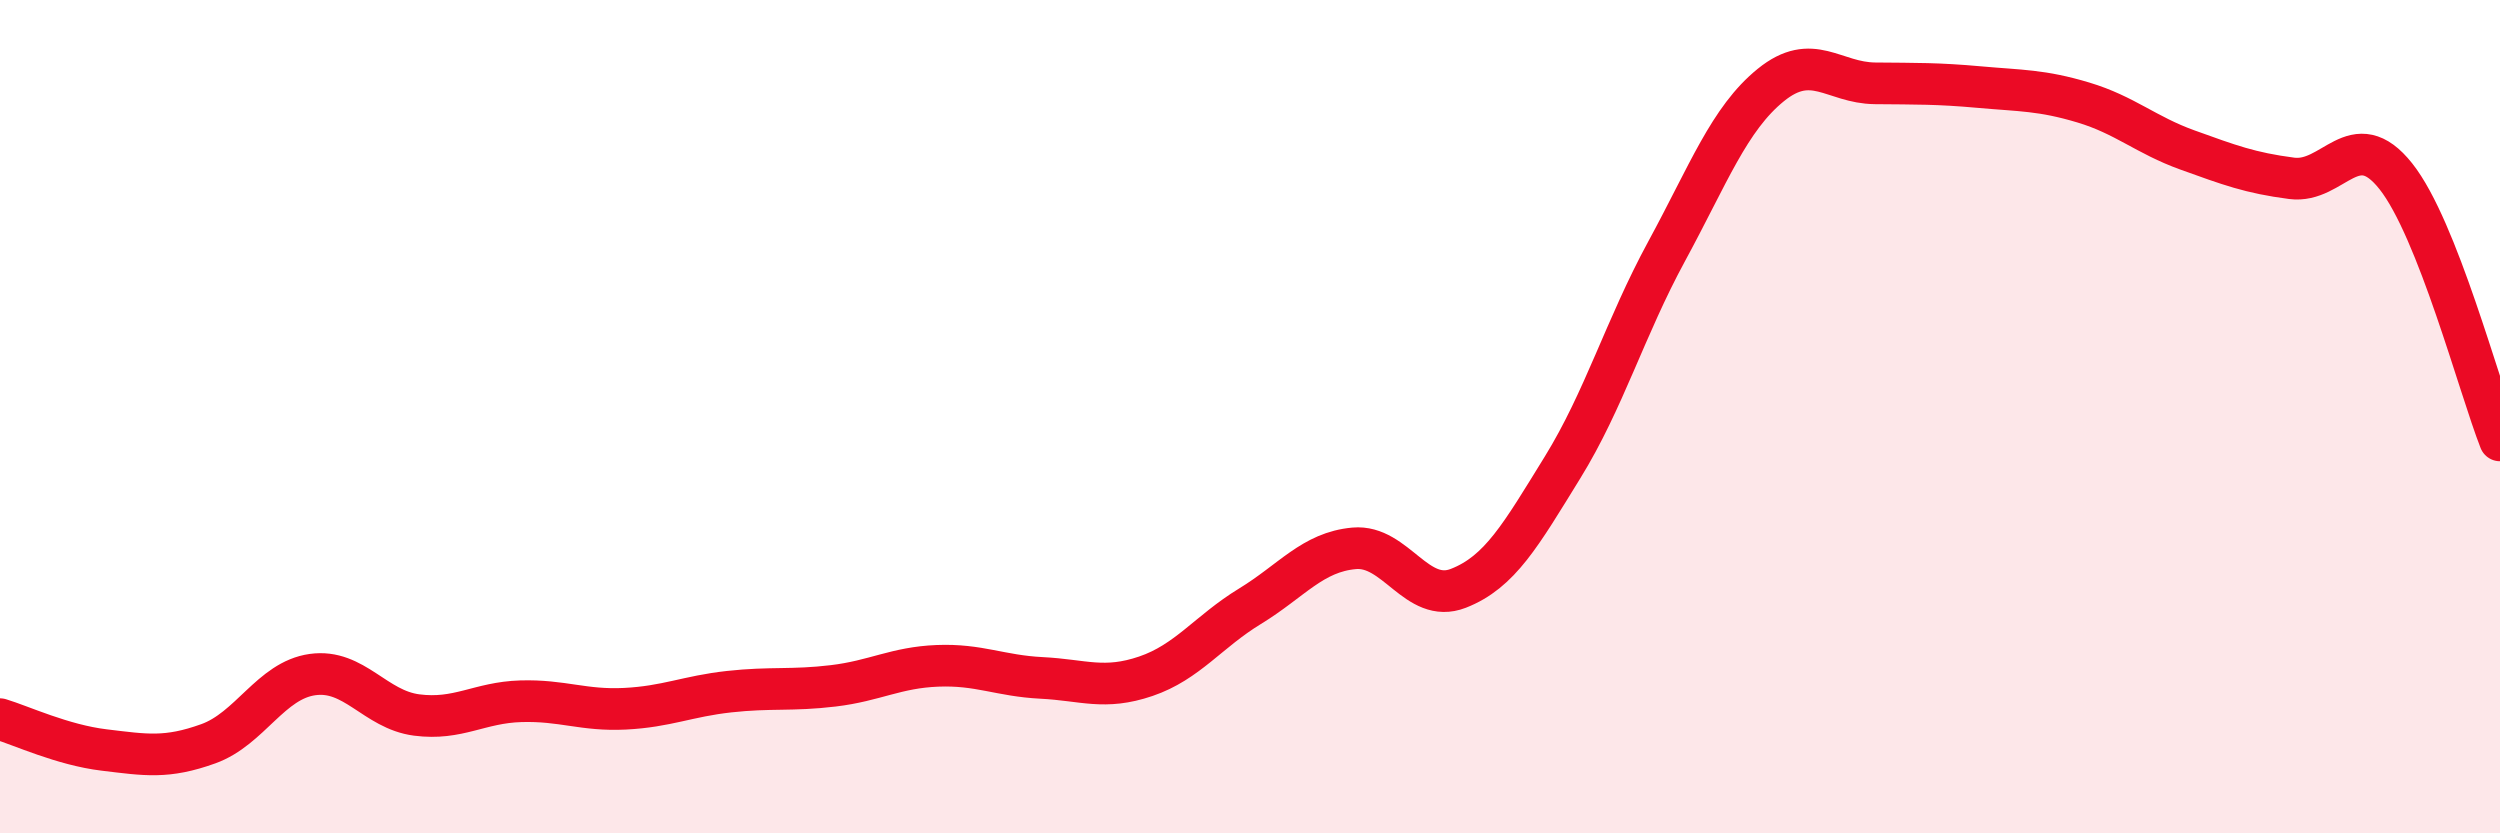 
    <svg width="60" height="20" viewBox="0 0 60 20" xmlns="http://www.w3.org/2000/svg">
      <path
        d="M 0,17.26 C 0.5,17.41 1.5,17.88 2.5,18 C 3.5,18.12 4,18.21 5,17.85 C 6,17.49 6.5,16.33 7.5,16.19 C 8.5,16.05 9,17.03 10,17.16 C 11,17.29 11.5,16.86 12.5,16.83 C 13.5,16.8 14,17.06 15,17.01 C 16,16.96 16.5,16.71 17.5,16.6 C 18.5,16.49 19,16.58 20,16.46 C 21,16.34 21.5,16.02 22.5,15.98 C 23.5,15.94 24,16.22 25,16.27 C 26,16.32 26.5,16.57 27.5,16.23 C 28.5,15.89 29,15.16 30,14.55 C 31,13.94 31.5,13.25 32.5,13.16 C 33.5,13.07 34,14.51 35,14.12 C 36,13.73 36.5,12.84 37.5,11.22 C 38.5,9.6 39,7.87 40,6.03 C 41,4.19 41.5,2.85 42.5,2.04 C 43.5,1.23 44,1.99 45,2 C 46,2.01 46.5,2 47.5,2.09 C 48.5,2.18 49,2.16 50,2.46 C 51,2.76 51.5,3.24 52.5,3.6 C 53.5,3.96 54,4.15 55,4.28 C 56,4.41 56.5,2.97 57.5,4.23 C 58.5,5.49 59.5,9.3 60,10.57L60 20L0 20Z"
        fill="#EB0A25"
        opacity="0.1"
        stroke-linecap="round"
        stroke-linejoin="round"
      />
      <path
        d="M 0,17.26 C 0.5,17.41 1.5,17.88 2.5,18 C 3.5,18.12 4,18.21 5,17.85 C 6,17.49 6.5,16.33 7.5,16.19 C 8.5,16.05 9,17.03 10,17.16 C 11,17.29 11.5,16.86 12.5,16.83 C 13.5,16.8 14,17.06 15,17.01 C 16,16.96 16.5,16.71 17.5,16.6 C 18.5,16.49 19,16.58 20,16.46 C 21,16.34 21.5,16.02 22.5,15.98 C 23.5,15.94 24,16.22 25,16.27 C 26,16.32 26.5,16.57 27.5,16.23 C 28.5,15.89 29,15.16 30,14.55 C 31,13.94 31.5,13.25 32.5,13.16 C 33.5,13.07 34,14.51 35,14.12 C 36,13.73 36.5,12.84 37.5,11.22 C 38.5,9.6 39,7.87 40,6.03 C 41,4.19 41.5,2.85 42.5,2.04 C 43.5,1.23 44,1.99 45,2 C 46,2.01 46.5,2 47.5,2.09 C 48.5,2.18 49,2.16 50,2.46 C 51,2.76 51.5,3.24 52.5,3.6 C 53.5,3.96 54,4.15 55,4.28 C 56,4.41 56.5,2.97 57.5,4.23 C 58.5,5.49 59.5,9.3 60,10.57"
        stroke="#EB0A25"
        stroke-width="1"
        fill="none"
        stroke-linecap="round"
        stroke-linejoin="round"
      />
    </svg>
  